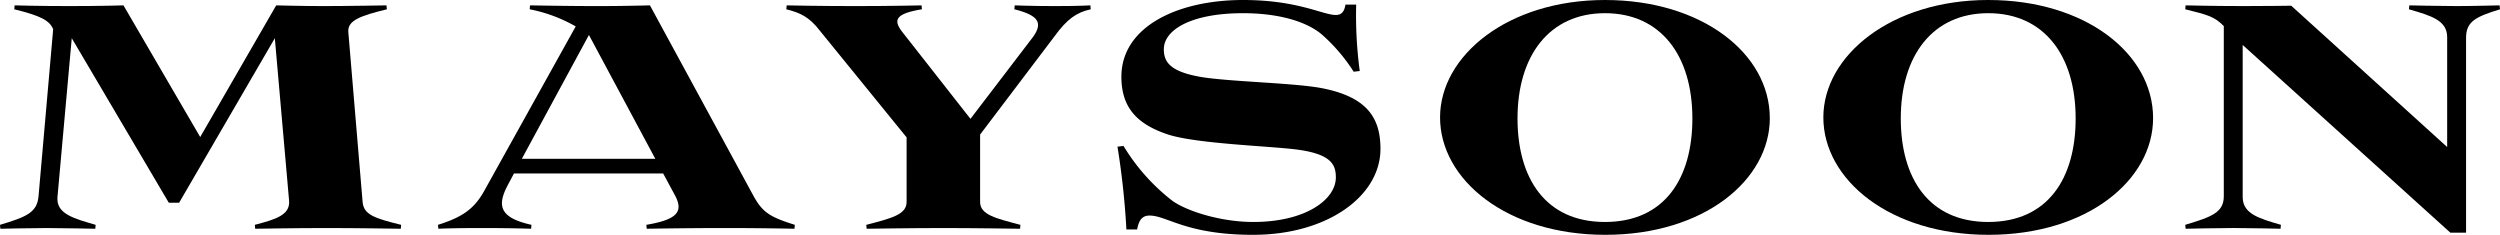 <?xml version="1.0" encoding="UTF-8"?> <svg xmlns="http://www.w3.org/2000/svg" width="812.055" height="76.278" viewBox="0 0 812.055 76.278"><g id="Group_2" data-name="Group 2" transform="translate(-275.87 -725.996)"><path id="Path_2" data-name="Path 2" d="M114.989,140.548h-3.362L80.108,87.111,75.469,138.7c-.466,5.447,5.215,6.952,12.4,9.039l-.115,1.274s-10.665-.233-15.767-.233-15.074.233-15.074.233l-.115-1.274c8.462-2.549,12.057-3.941,12.518-9.276l4.754-54.247c-1.157-2.9-4.174-4.409-12.632-6.492l.115-1.274s7.648.231,17.852.231,17.5-.231,17.5-.231l24.925,42.772,24.687-42.771s8.808.231,15.3.231c7.423,0,20.521-.231,20.521-.231l.127,1.274C174,79.8,169.6,81.31,169.945,85.139l4.639,55.18c.346,4.174,4.054,5.329,12.518,7.418l-.115,1.274s-13.91-.233-24.108-.233-23.187.233-23.187.233l-.115-1.274c6.607-1.737,11.477-3.129,11.131-7.769l-4.639-52.857Z" transform="translate(219.07 651.29)"></path><path id="Path_3" data-name="Path 3" d="M135.954,126.289h43.356l-21.56-40.221Zm45.9,4.754H133.406l-1.974,3.71c-3.592,6.725-2.787,10.665,7.654,12.983l-.115,1.274s-6.492-.231-16-.231c-9.969,0-14.139.231-14.139.231l-.115-1.274c7.762-2.433,11.706-5.1,14.947-10.894L153.452,83.29A48.713,48.713,0,0,0,138.5,77.724l.115-1.277s12.287.236,22.023.236c8.582,0,16.926-.236,16.926-.236l33.387,61.436c3.008,5.56,5.1,7.182,13.674,9.851l-.115,1.274s-10.549-.231-22.6-.231c-11.826,0-25.385.231-25.385.231l-.127-1.274c10.32-1.737,12.057-4.406,9.276-9.627Z" transform="translate(309.419 651.289)"></path><path id="Path_4" data-name="Path 4" d="M230.106,86.759c3.362-4.639,1.852-7.07-6.031-9.043l.127-1.267s5.447.231,13.1.231c8,0,11.477-.231,11.477-.231l.115,1.267c-4.636,1.046-7.648,3.133-11.708,8.7l-24.23,31.994v21.914c0,4.17,5.215,5.329,13.1,7.418l-.115,1.267s-14.721-.231-24.925-.231-24.919.231-24.919.231l-.115-1.267c7.88-2.088,13.1-3.247,13.1-7.418V119.329L160.9,84.674c-3.477-4.521-6.377-5.8-10.894-6.957l.115-1.267s10.2.231,22.256.231c11.824,0,21.562-.231,21.562-.231l.115,1.267c-8.58,1.393-9.276,3.477-6.607,7.072l22.372,28.518Z" transform="translate(381.274 651.291)"></path><path id="Path_5" data-name="Path 5" d="M233.427,152.087c-21.914,0-28.052-6.261-33.732-6.261-2.433,0-3.475,1.507-4.054,4.523h-3.477a255.154,255.154,0,0,0-2.9-26.9l1.967-.233a64.949,64.949,0,0,0,15.178,17.272c3.943,3.364,15.534,7.42,27.01,7.42,16.811,0,26.777-7.187,26.777-14.49,0-4.174-1.507-7.769-13.681-9.158-9.155-1.044-31.877-1.852-40.8-4.751-10.547-3.477-15.18-9.158-15.18-18.779,0-16.231,18.2-24.923,39.522-24.923,17.852,0,25.849,4.864,30.139,4.864,2.085,0,2.787-1.387,3.126-3.359h3.48a135.769,135.769,0,0,0,1.159,21.562l-1.97.231a56.748,56.748,0,0,0-10.432-12.172c-5.447-4.518-14.838-6.84-25.5-6.84-16.923,0-25.736,5.447-25.736,11.706,0,4.174,2.088,7.187,11.59,8.928,9.046,1.623,30.49,1.967,39.648,3.705,14.49,2.787,19.128,9.394,19.128,19.71,0,15.534-17.507,27.936-41.27,27.936" transform="translate(449.586 650.188)"></path><path id="Path_6" data-name="Path 6" d="M252.66,114.294c0,19.359,9.037,33.618,28.4,33.618s28.4-14.143,28.4-33.618c0-20.521-10.32-34.2-28.4-34.2-17.967,0-28.4,13.681-28.4,34.2m81.957-.115c0,20.056-21.33,37.905-53.437,37.905S227.5,134.117,227.5,113.95c0-20.056,22.026-38.139,53.552-38.139S334.609,93.2,334.609,114.18" transform="translate(516.133 650.186)"></path><path id="Path_7" data-name="Path 7" d="M298.09,114.294c0,19.359,9.043,33.618,28.4,33.618s28.4-14.142,28.4-33.618c0-20.521-10.314-34.2-28.4-34.2-17.967,0-28.4,13.681-28.4,34.2m81.957-.115c0,20.056-21.33,37.905-53.437,37.905s-53.672-17.967-53.672-38.136c0-20.056,22.026-38.139,53.552-38.139s53.557,17.387,53.557,38.369" transform="translate(595.195 650.186)"></path><path id="Path_8" data-name="Path 8" d="M315.949,76.446s9.043.231,18.779.231c8.577,0,15.534-.115,15.534-.115l50.651,45.9V86.76c0-5.447-5.218-6.952-12.414-9.037l.127-1.277s10.084.231,15.183.231,14.139-.231,14.139-.231l.127,1.277c-7.884,2.433-11.021,3.938-11.021,9.272v63.288h-5.1L334.492,89.308v49.378c0,5.447,5.22,6.957,12.414,9.043l-.115,1.277s-10.087-.236-15.187-.236-15.649.236-15.649.236l-.115-1.277c8.462-2.551,12.518-3.943,12.518-9.272V83.167c-3.129-3.129-5.1-3.592-12.518-5.447Z" transform="translate(669.85 651.291)"></path></g></svg> 